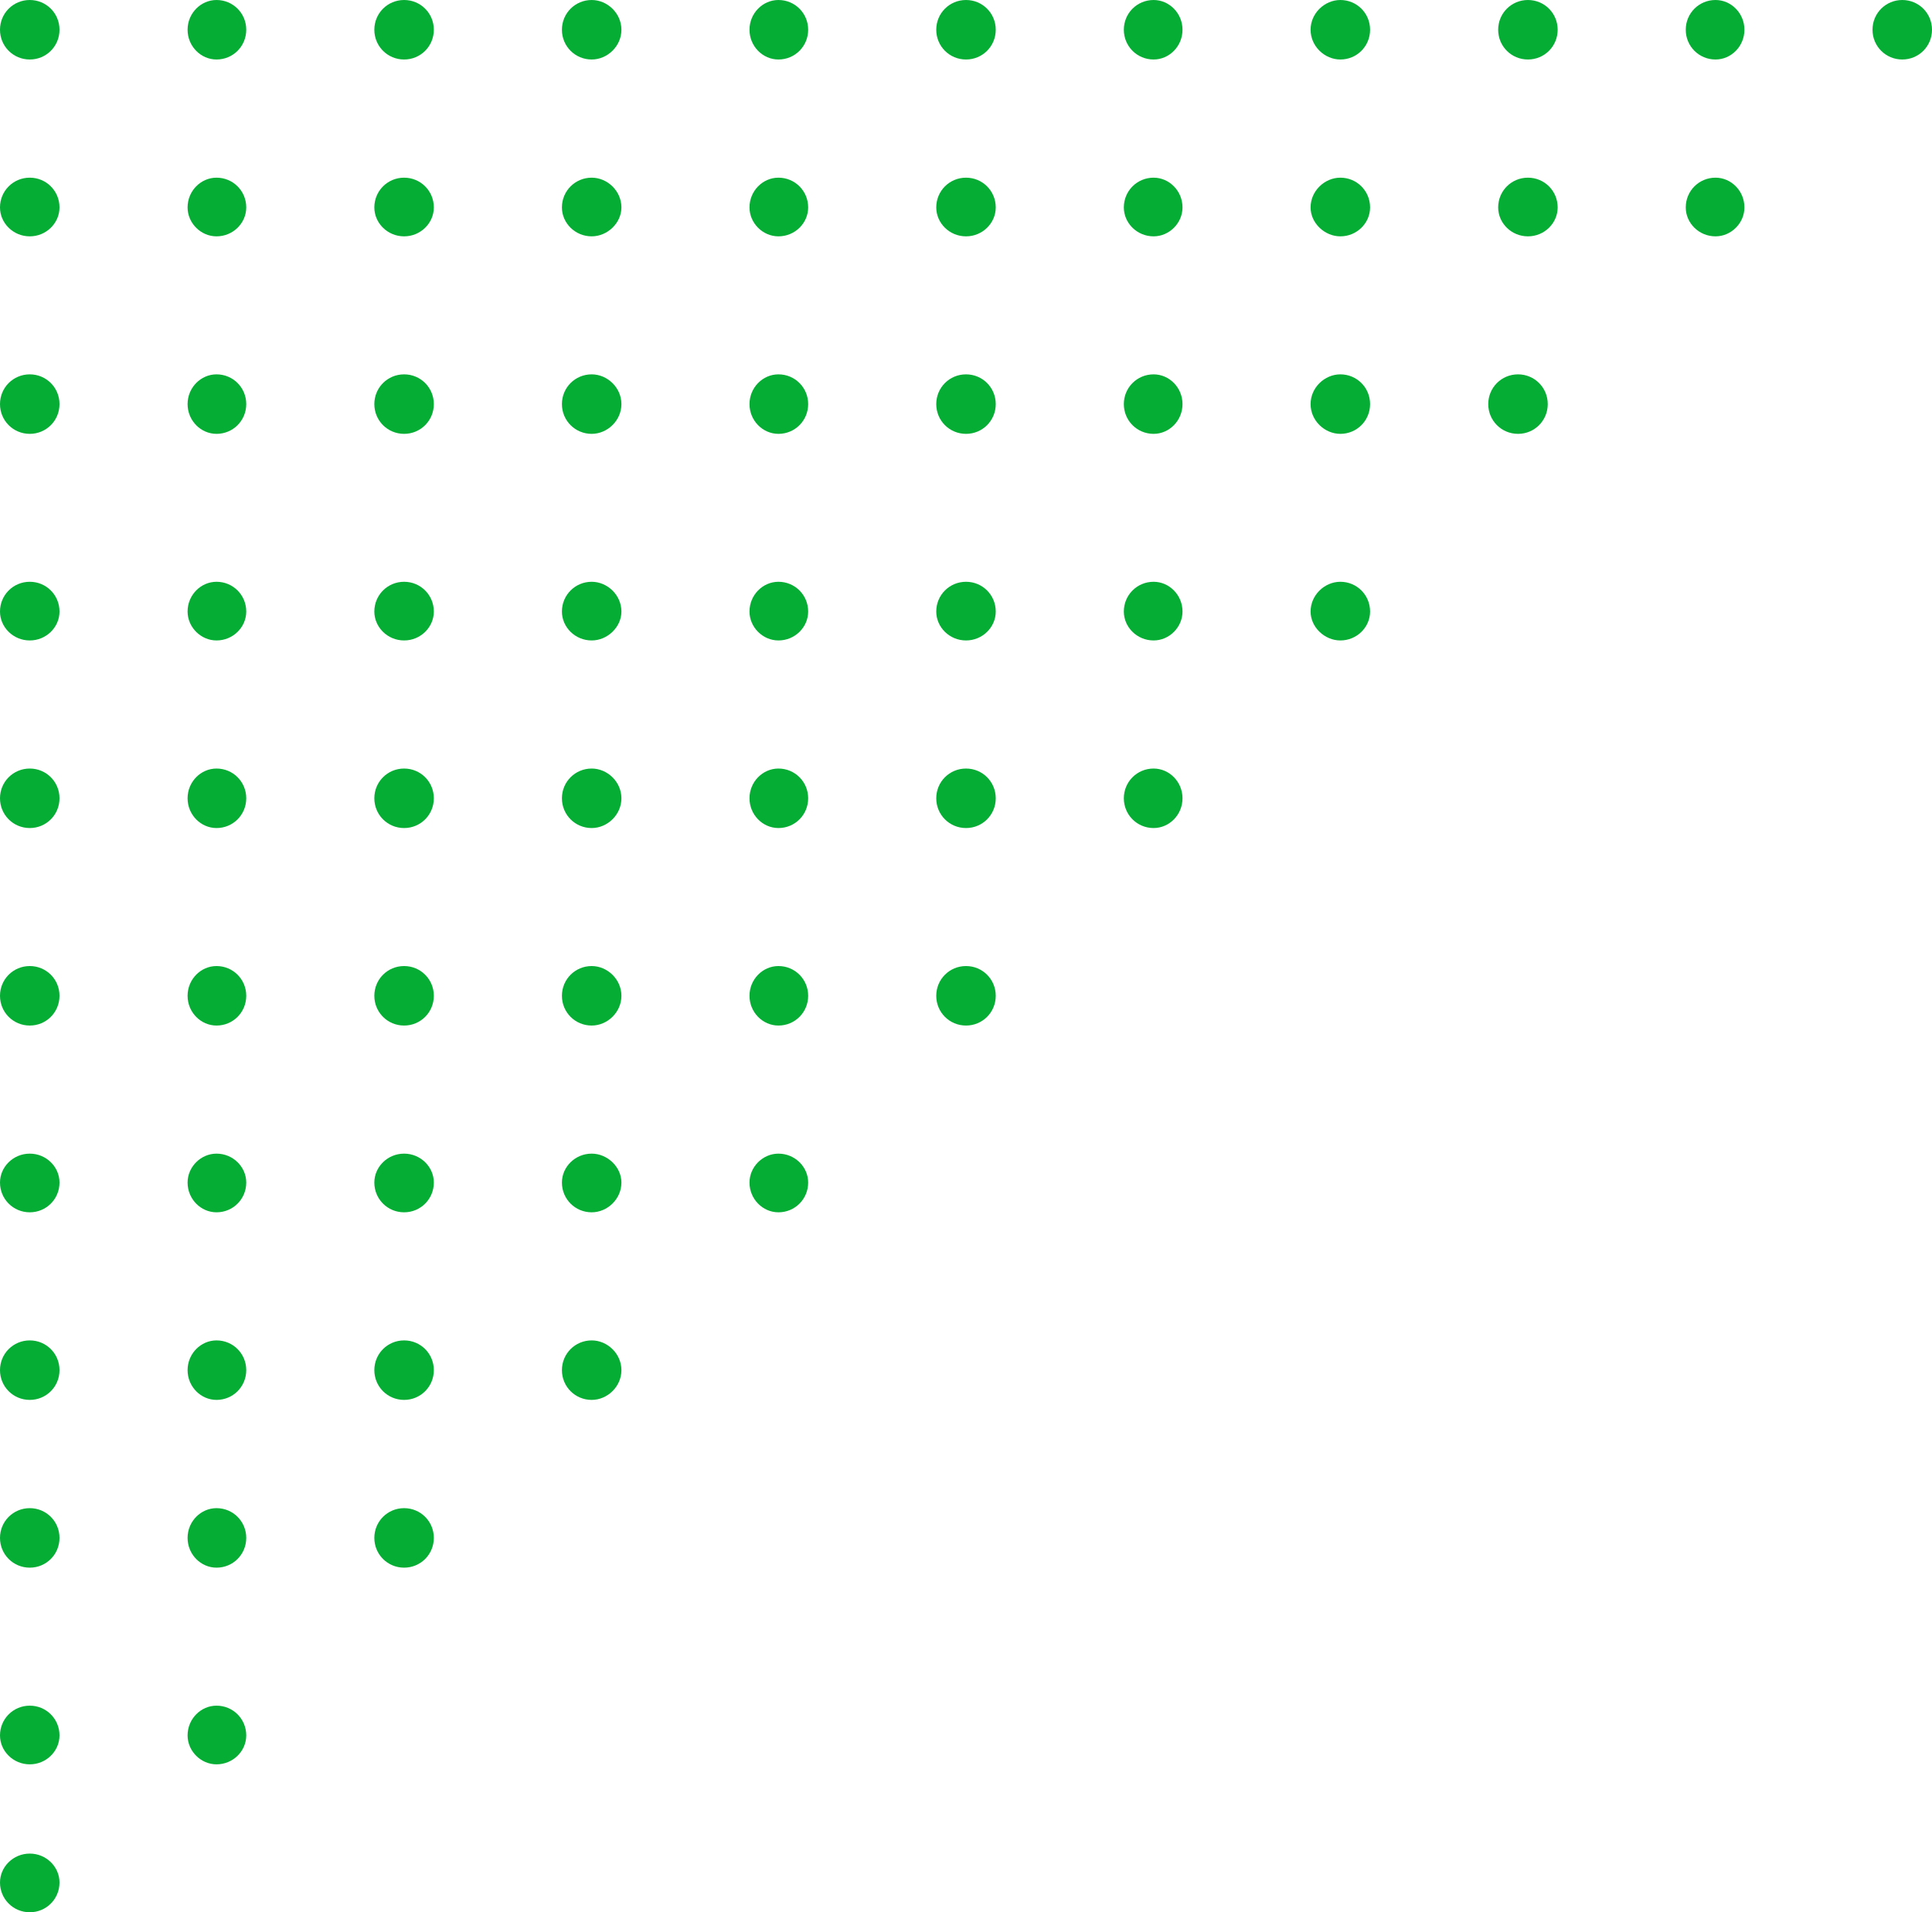 <?xml version="1.0" encoding="UTF-8" standalone="no"?><svg xmlns="http://www.w3.org/2000/svg" xmlns:xlink="http://www.w3.org/1999/xlink" clip-rule="evenodd" fill="#000000" fill-rule="evenodd" height="2314" image-rendering="optimizeQuality" preserveAspectRatio="xMidYMid meet" shape-rendering="geometricPrecision" text-rendering="geometricPrecision" version="1" viewBox="0.0 0.0 2338.0 2314.0" width="2338" zoomAndPan="magnify"><g><g fill="#06ad35" id="change1_1"><path d="M36 0c20,0 36,16 36,36 0,20 -16,36 -36,36 -20,0 -36,-16 -36,-36 0,-20 16,-36 36,-36z"/><path d="M262 0c20,0 36,16 36,36 0,20 -16,36 -36,36 -19,0 -35,-16 -35,-36 0,-20 16,-36 35,-36z"/><path d="M489 0c20,0 36,16 36,36 0,20 -16,36 -36,36 -20,0 -36,-16 -36,-36 0,-20 16,-36 36,-36z"/><path d="M716 0c19,0 36,16 36,36 0,20 -17,36 -36,36 -20,0 -36,-16 -36,-36 0,-20 16,-36 36,-36z"/><path d="M942 0c20,0 36,16 36,36 0,20 -16,36 -36,36 -19,0 -35,-16 -35,-36 0,-20 16,-36 35,-36z"/><path d="M1169 0c20,0 36,16 36,36 0,20 -16,36 -36,36 -20,0 -36,-16 -36,-36 0,-20 16,-36 36,-36z"/><path d="M1396 0c19,0 35,16 35,36 0,20 -16,36 -35,36 -20,0 -36,-16 -36,-36 0,-20 16,-36 36,-36z"/><path d="M1622 0c20,0 36,16 36,36 0,20 -16,36 -36,36 -19,0 -36,-16 -36,-36 0,-20 17,-36 36,-36z"/><path d="M1849 0c20,0 36,16 36,36 0,20 -16,36 -36,36 -20,0 -36,-16 -36,-36 0,-20 16,-36 36,-36z"/><path d="M2076 0c19,0 35,16 35,36 0,20 -16,36 -35,36 -20,0 -36,-16 -36,-36 0,-20 16,-36 36,-36z"/><path d="M2302 0c20,0 36,16 36,36 0,20 -16,36 -36,36 -20,0 -36,-16 -36,-36 0,-20 16,-36 36,-36z"/><path d="M36 215c20,0 36,16 36,36 0,19 -16,35 -36,35 -20,0 -36,-16 -36,-35 0,-20 16,-36 36,-36z"/><path d="M262 215c20,0 36,16 36,36 0,19 -16,35 -36,35 -19,0 -35,-16 -35,-35 0,-20 16,-36 35,-36z"/><path d="M489 215c20,0 36,16 36,36 0,19 -16,35 -36,35 -20,0 -36,-16 -36,-35 0,-20 16,-36 36,-36z"/><path d="M716 215c19,0 36,16 36,36 0,19 -17,35 -36,35 -20,0 -36,-16 -36,-35 0,-20 16,-36 36,-36z"/><path d="M942 215c20,0 36,16 36,36 0,19 -16,35 -36,35 -19,0 -35,-16 -35,-35 0,-20 16,-36 35,-36z"/><path d="M1169 215c20,0 36,16 36,36 0,19 -16,35 -36,35 -20,0 -36,-16 -36,-35 0,-20 16,-36 36,-36z"/><path d="M1396 215c19,0 35,16 35,36 0,19 -16,35 -35,35 -20,0 -36,-16 -36,-35 0,-20 16,-36 36,-36z"/><path d="M1622 215c20,0 36,16 36,36 0,19 -16,35 -36,35 -19,0 -36,-16 -36,-35 0,-20 17,-36 36,-36z"/><path d="M1849 215c20,0 36,16 36,36 0,19 -16,35 -36,35 -20,0 -36,-16 -36,-35 0,-20 16,-36 36,-36z"/><path d="M2076 215c19,0 35,16 35,36 0,19 -16,35 -35,35 -20,0 -36,-16 -36,-35 0,-20 16,-36 36,-36z"/><path d="M36 453c20,0 36,16 36,36 0,20 -16,36 -36,36 -20,0 -36,-16 -36,-36 0,-20 16,-36 36,-36z"/><path d="M262 453c20,0 36,16 36,36 0,20 -16,36 -36,36 -19,0 -35,-16 -35,-36 0,-20 16,-36 35,-36z"/><path d="M489 453c20,0 36,16 36,36 0,20 -16,36 -36,36 -20,0 -36,-16 -36,-36 0,-20 16,-36 36,-36z"/><path d="M716 453c19,0 36,16 36,36 0,20 -17,36 -36,36 -20,0 -36,-16 -36,-36 0,-20 16,-36 36,-36z"/><path d="M942 453c20,0 36,16 36,36 0,20 -16,36 -36,36 -19,0 -35,-16 -35,-36 0,-20 16,-36 35,-36z"/><path d="M1169 453c20,0 36,16 36,36 0,20 -16,36 -36,36 -20,0 -36,-16 -36,-36 0,-20 16,-36 36,-36z"/><path d="M1396 453c19,0 35,16 35,36 0,20 -16,36 -35,36 -20,0 -36,-16 -36,-36 0,-20 16,-36 36,-36z"/><path d="M1622 453c20,0 36,16 36,36 0,20 -16,36 -36,36 -19,0 -36,-16 -36,-36 0,-20 17,-36 36,-36z"/><path d="M1837 453c20,0 36,16 36,36 0,20 -16,36 -36,36 -20,0 -36,-16 -36,-36 0,-20 16,-36 36,-36z"/><path d="M36 704c20,0 36,16 36,36 0,19 -16,35 -36,35 -20,0 -36,-16 -36,-35 0,-20 16,-36 36,-36z"/><path d="M262 704c20,0 36,16 36,36 0,19 -16,35 -36,35 -19,0 -35,-16 -35,-35 0,-20 16,-36 35,-36z"/><path d="M489 704c20,0 36,16 36,36 0,19 -16,35 -36,35 -20,0 -36,-16 -36,-35 0,-20 16,-36 36,-36z"/><path d="M716 704c19,0 36,16 36,36 0,19 -17,35 -36,35 -20,0 -36,-16 -36,-35 0,-20 16,-36 36,-36z"/><path d="M942 704c20,0 36,16 36,36 0,19 -16,35 -36,35 -19,0 -35,-16 -35,-35 0,-20 16,-36 35,-36z"/><path d="M1169 704c20,0 36,16 36,36 0,19 -16,35 -36,35 -20,0 -36,-16 -36,-35 0,-20 16,-36 36,-36z"/><path d="M1396 704c19,0 35,16 35,36 0,19 -16,35 -35,35 -20,0 -36,-16 -36,-35 0,-20 16,-36 36,-36z"/><path d="M1622 704c20,0 36,16 36,36 0,19 -16,35 -36,35 -19,0 -36,-16 -36,-35 0,-20 17,-36 36,-36z"/><path d="M36 930c20,0 36,16 36,36 0,20 -16,36 -36,36 -20,0 -36,-16 -36,-36 0,-20 16,-36 36,-36z"/><path d="M262 930c20,0 36,16 36,36 0,20 -16,36 -36,36 -19,0 -35,-16 -35,-36 0,-20 16,-36 35,-36z"/><path d="M489 930c20,0 36,16 36,36 0,20 -16,36 -36,36 -20,0 -36,-16 -36,-36 0,-20 16,-36 36,-36z"/><path d="M716 930c19,0 36,16 36,36 0,20 -17,36 -36,36 -20,0 -36,-16 -36,-36 0,-20 16,-36 36,-36z"/><path d="M942 930c20,0 36,16 36,36 0,20 -16,36 -36,36 -19,0 -35,-16 -35,-36 0,-20 16,-36 35,-36z"/><path d="M1169 930c20,0 36,16 36,36 0,20 -16,36 -36,36 -20,0 -36,-16 -36,-36 0,-20 16,-36 36,-36z"/><path d="M1396 930c19,0 35,16 35,36 0,20 -16,36 -35,36 -20,0 -36,-16 -36,-36 0,-20 16,-36 36,-36z"/><path d="M36 1169c20,0 36,16 36,36 0,20 -16,36 -36,36 -20,0 -36,-16 -36,-36 0,-20 16,-36 36,-36z"/><path d="M262 1169c20,0 36,16 36,36 0,20 -16,36 -36,36 -19,0 -35,-16 -35,-36 0,-20 16,-36 35,-36z"/><path d="M489 1169c20,0 36,16 36,36 0,20 -16,36 -36,36 -20,0 -36,-16 -36,-36 0,-20 16,-36 36,-36z"/><path d="M716 1169c19,0 36,16 36,36 0,20 -17,36 -36,36 -20,0 -36,-16 -36,-36 0,-20 16,-36 36,-36z"/><path d="M942 1169c20,0 36,16 36,36 0,20 -16,36 -36,36 -19,0 -35,-16 -35,-36 0,-20 16,-36 35,-36z"/><path d="M1169 1169c20,0 36,16 36,36 0,20 -16,36 -36,36 -20,0 -36,-16 -36,-36 0,-20 16,-36 36,-36z"/><path d="M36 1396c20,0 36,16 36,35 0,20 -16,36 -36,36 -20,0 -36,-16 -36,-36 0,-19 16,-35 36,-35z"/><path d="M262 1396c20,0 36,16 36,35 0,20 -16,36 -36,36 -19,0 -35,-16 -35,-36 0,-19 16,-35 35,-35z"/><path d="M489 1396c20,0 36,16 36,35 0,20 -16,36 -36,36 -20,0 -36,-16 -36,-36 0,-19 16,-35 36,-35z"/><path d="M716 1396c19,0 36,16 36,35 0,20 -17,36 -36,36 -20,0 -36,-16 -36,-36 0,-19 16,-35 36,-35z"/><path d="M942 1396c20,0 36,16 36,35 0,20 -16,36 -36,36 -19,0 -35,-16 -35,-36 0,-19 16,-35 35,-35z"/><path d="M36 1622c20,0 36,16 36,36 0,20 -16,36 -36,36 -20,0 -36,-16 -36,-36 0,-20 16,-36 36,-36z"/><path d="M262 1622c20,0 36,16 36,36 0,20 -16,36 -36,36 -19,0 -35,-16 -35,-36 0,-20 16,-36 35,-36z"/><path d="M489 1622c20,0 36,16 36,36 0,20 -16,36 -36,36 -20,0 -36,-16 -36,-36 0,-20 16,-36 36,-36z"/><path d="M716 1622c19,0 36,16 36,36 0,20 -17,36 -36,36 -20,0 -36,-16 -36,-36 0,-20 16,-36 36,-36z"/><path d="M36 1825c20,0 36,16 36,36 0,20 -16,36 -36,36 -20,0 -36,-16 -36,-36 0,-20 16,-36 36,-36z"/><path d="M262 1825c20,0 36,16 36,36 0,20 -16,36 -36,36 -19,0 -35,-16 -35,-36 0,-20 16,-36 35,-36z"/><path d="M489 1825c20,0 36,16 36,36 0,20 -16,36 -36,36 -20,0 -36,-16 -36,-36 0,-20 16,-36 36,-36z"/><path d="M36 2064c20,0 36,16 36,36 0,19 -16,35 -36,35 -20,0 -36,-16 -36,-35 0,-20 16,-36 36,-36z"/><path d="M262 2064c20,0 36,16 36,36 0,19 -16,35 -36,35 -19,0 -35,-16 -35,-35 0,-20 16,-36 35,-36z"/><path d="M36 2243c20,0 36,16 36,35 0,20 -16,36 -36,36 -20,0 -36,-16 -36,-36 0,-19 16,-35 36,-35z"/></g></g></svg>
